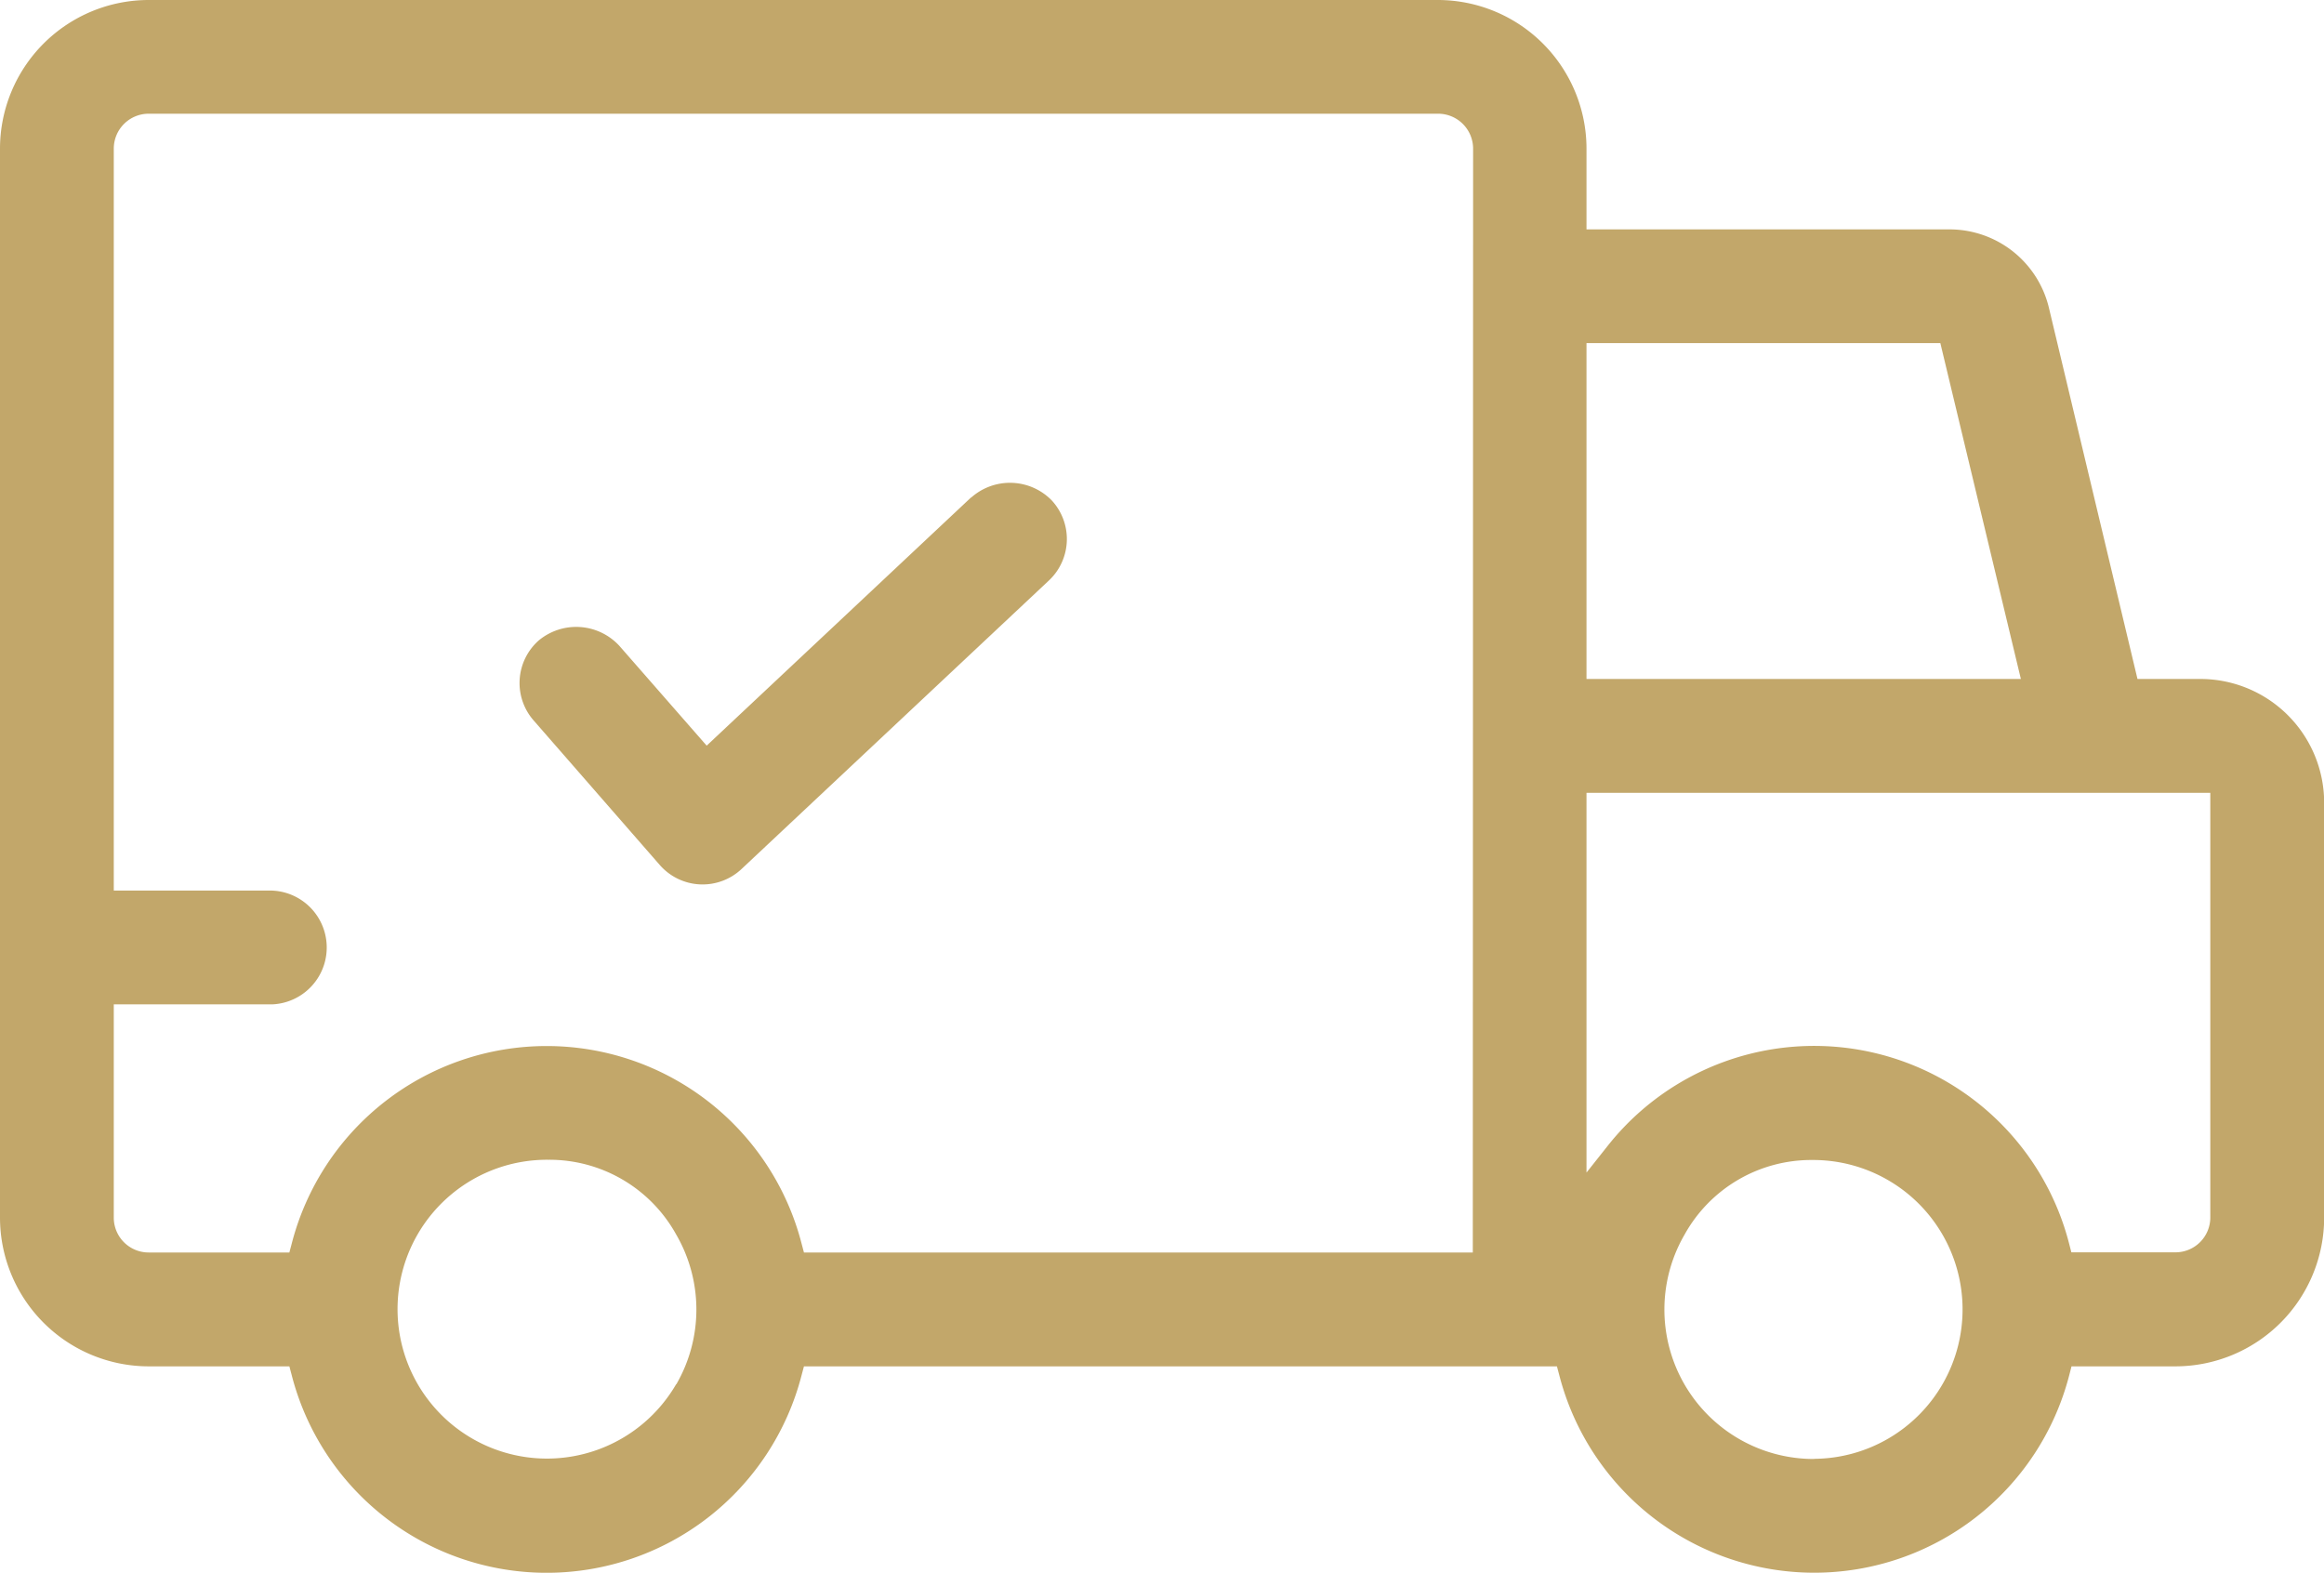 <svg xmlns="http://www.w3.org/2000/svg" xmlns:xlink="http://www.w3.org/1999/xlink" width="29.555" height="20" viewBox="0 0 29.555 20"><defs><clipPath id="clip-path"><rect id="Rectangle_63" data-name="Rectangle 63" width="29.555" height="20" fill="#c2a76a"></rect></clipPath></defs><g id="Group_383" data-name="Group 383" clip-path="url(#clip-path)"><path id="Path_157" data-name="Path 157" d="M12.35,6.325,8.987,9.482,7.875,8.211a.746.746,0,0,0-1.02-.07.722.722,0,0,0-.068,1.021L8.391,11a.723.723,0,0,0,1.039.051l3.909-3.669a.723.723,0,0,0,.033-1.022.742.742,0,0,0-1.022-.032" fill="#c2a76a"></path><path id="Path_158" data-name="Path 158" d="M27.983,8.634h-.8L26.06,3.928a1.3,1.3,0,0,0-1.273-1.011H20.176V1.89A1.892,1.892,0,0,0,18.286,0H1.89A1.892,1.892,0,0,0,0,1.89V15.484a1.893,1.893,0,0,0,1.89,1.891H3.68l.03.113a3.348,3.348,0,0,0,6.484,0l.03-.113H19.8l.03.113a3.349,3.349,0,0,0,6.485,0l.029-.113h1.323a1.893,1.893,0,0,0,1.89-1.891V10.208a1.575,1.575,0,0,0-1.572-1.574M8.6,17.6a1.9,1.9,0,1,1-1.624-2.852A1.843,1.843,0,0,1,8.6,15.7a1.9,1.9,0,0,1,0,1.905M18.73,15.927H10.224l-.03-.113a3.348,3.348,0,0,0-6.484,0l-.03.113H1.89a.443.443,0,0,1-.443-.443V12.772H3.458a.724.724,0,0,0,0-1.447H1.447V1.89a.444.444,0,0,1,.443-.444h16.4a.445.445,0,0,1,.444.444ZM20.176,4.363h4.5L25.7,8.634H20.176Zm2.894,14.19A1.9,1.9,0,0,1,21.423,15.7a1.842,1.842,0,0,1,1.624-.949,1.9,1.9,0,1,1,.023,3.8m5.039-3.069a.443.443,0,0,1-.444.443H26.342l-.029-.113a3.348,3.348,0,0,0-5.866-1.243l-.271.342V10.082h7.933Z" fill="#c2a76a"></path></g></svg>